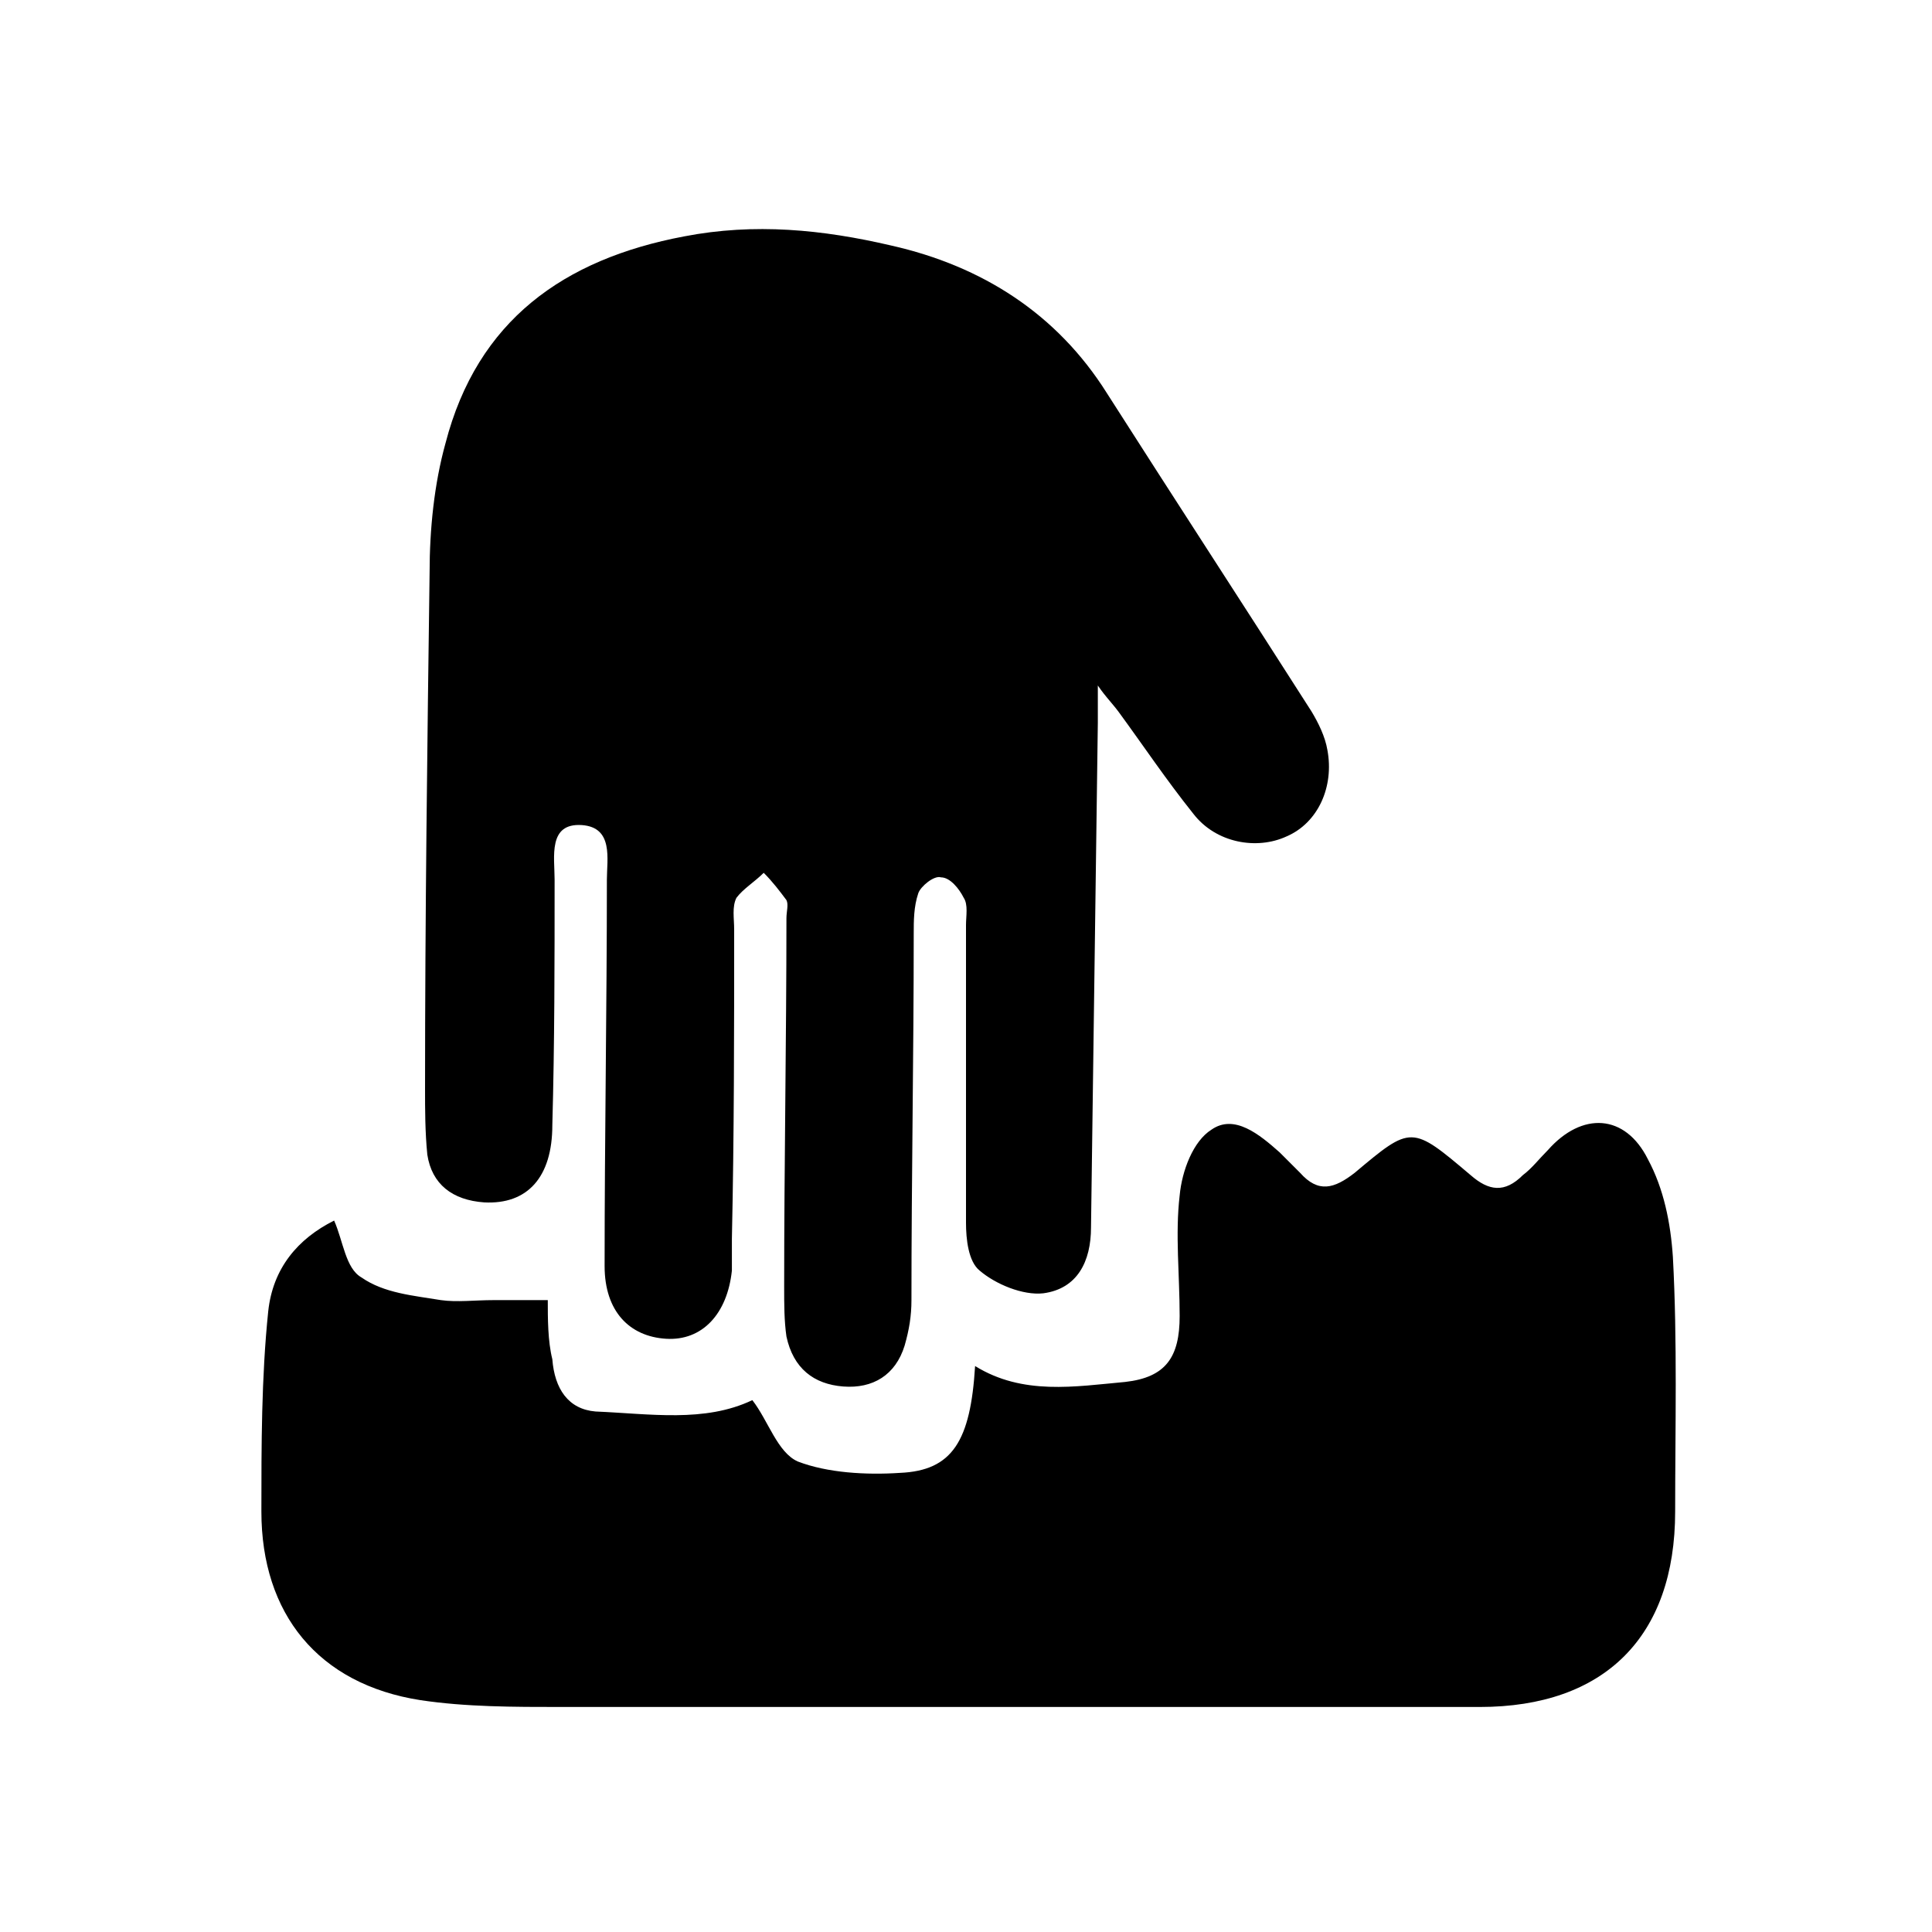 <?xml version="1.0" encoding="utf-8"?>
<!-- Generator: Adobe Illustrator 21.0.2, SVG Export Plug-In . SVG Version: 6.00 Build 0)  -->
<svg version="1.1" id="Capa_1" xmlns="http://www.w3.org/2000/svg" xmlns:xlink="http://www.w3.org/1999/xlink" x="0px" y="0px"
	 viewBox="0 0 85 85" style="enable-background:new 0 0 85 85;" xml:space="preserve">
<path d="M48.3,30c0,0.6,0,1.2,0,1.8C48.2,39.2,48.1,46.6,48,54c0,1.5-0.6,2.7-2.1,2.9c-0.9,0.1-2.1-0.4-2.8-1
	c-0.5-0.4-0.6-1.4-0.6-2.1c0-4.4,0-8.7,0-13.1c0-0.4,0.1-0.9-0.1-1.2c-0.2-0.4-0.6-0.9-1-0.9c-0.3-0.1-0.9,0.4-1,0.7
	c-0.2,0.6-0.2,1.2-0.2,1.8c0,5.4-0.1,10.7-0.1,16.1c0,0.7-0.1,1.3-0.3,2c-0.4,1.3-1.4,1.9-2.7,1.8c-1.3-0.1-2.2-0.8-2.5-2.2
	c-0.1-0.7-0.1-1.4-0.1-2.2c0-5.4,0.1-10.8,0.1-16.2c0-0.3,0.1-0.6,0-0.8c-0.3-0.4-0.6-0.8-1-1.2c-0.4,0.4-0.9,0.7-1.2,1.1
	c-0.2,0.4-0.1,0.9-0.1,1.4c0,4.5,0,9-0.1,13.6c0,0.5,0,0.9,0,1.4c-0.2,1.9-1.3,3.1-2.9,3c-1.6-0.1-2.7-1.2-2.7-3.2
	c0-5.7,0.1-11.3,0.1-17c0-0.9,0.3-2.3-1.1-2.4c-1.5-0.1-1.2,1.4-1.2,2.4c0,3.6,0,7.2-0.1,10.8c0,2.3-1.1,3.5-3,3.4
	c-1.4-0.1-2.3-0.8-2.5-2.1c-0.1-1-0.1-2-0.1-2.9c0-7.6,0.1-15.2,0.2-22.7c0-1.9,0.2-3.9,0.7-5.7c1.4-5.4,5.2-8.1,10.5-9.1
	c3.1-0.6,6.1-0.3,9.1,0.4c4,0.9,7.3,3,9.5,6.5c3,4.7,6,9.3,9,14c0.3,0.5,0.6,1.1,0.7,1.7c0.3,1.6-0.4,3.2-1.8,3.8
	c-1.3,0.6-3.1,0.3-4.1-1c-1.2-1.5-2.2-3-3.3-4.5c-0.3-0.4-0.7-0.8-1-1.3C48.6,29.9,48.5,29.9,48.3,30 M24.1,57.2c-1,0-1.7,0-2.4,0
	c-0.8,0-1.6,0.1-2.3,0c-1.2-0.2-2.5-0.3-3.5-1c-0.7-0.4-0.8-1.6-1.2-2.5c-1.6,0.8-2.7,2.1-2.9,4c-0.3,2.9-0.3,5.9-0.3,8.8
	c0,4.5,2.5,7.6,7,8.3c2,0.3,4.1,0.3,6.2,0.3c13.5,0,26.9,0,40.4,0c5.5,0,8.6-3.1,8.6-8.6c0-3.7,0.1-7.5-0.1-11.2
	c-0.1-1.5-0.4-3-1.1-4.3c-1-2-2.9-2.1-4.4-0.4c-0.4,0.4-0.7,0.8-1.1,1.1c-0.8,0.8-1.5,0.7-2.3,0c-2.6-2.2-2.6-2.2-5.1-0.1
	c-0.9,0.7-1.6,0.9-2.4,0c-0.3-0.3-0.6-0.6-0.9-0.9c-0.9-0.8-2-1.7-3-1c-0.8,0.5-1.3,1.8-1.4,2.9c-0.2,1.7,0,3.5,0,5.3
	c0,1.8-0.6,2.7-2.4,2.9c-2.2,0.2-4.5,0.6-6.6-0.7c-0.2,3.3-1,4.6-3.3,4.7c-1.5,0.1-3.2,0-4.5-0.5c-0.9-0.4-1.3-1.8-2-2.7
	c-2.1,1-4.5,0.6-6.9,0.5c-1.2-0.1-1.8-1-1.9-2.3C24.1,59,24.1,58,24.1,57.2"/>
</svg>
